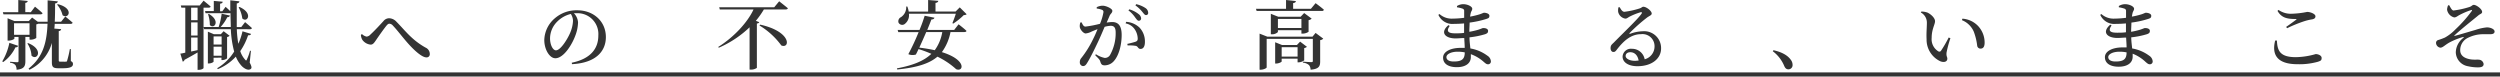 <svg xmlns="http://www.w3.org/2000/svg" width="600" height="18.37" viewBox="0 0 600 18.37"><g id="レイヤー_2" data-name="レイヤー 2"><path d="M4.37 11a.61.61 0 01-.66.35 9.21 9.21 0 01-2.94 3.54l-.23-.16a14.16 14.16 0 001.71-4.45zM.68 2.92h3.71V0l2.25.23c0 .24-.18.4-.57.47v2.22H7.4l1-1.32s1.13.9 1.8 1.55c0 .2-.24.29-.49.29H.83zM17 14.66c.43.21.51.41.51.72 0 .66-.63 1-2.51 1h-1c-1.33 0-1.55-.38-1.55-1.49V10.3a10.23 10.23 0 01-5.38 6.44l-.22-.27c3.55-2.82 4.38-6.37 4.56-10.78H9.18a1.44 1.44 0 01-.47.16v3.26a2.39 2.39 0 01-1.36.41h-.26v-.66h-1v5.78c0 1.17-.25 1.94-2.11 2.1a2.11 2.11 0 00-.29-1.13 1.85 1.85 0 00-1.27-.54v-.25s1.4.11 1.69.11.34-.11.34-.33V8.86h-1v.39c0 .15-.69.49-1.34.49h-.29V4.38l1.64.68h3.45l.8-.85 1.35 1h2.37V.08l2.45.25c-.05.27-.21.43-.66.5 0 1.53 0 3-.08 4.38h1.53l1-1.25s1.08.87 1.76 1.48c-.05.2-.23.29-.49.29h-3.81c0 .38-.06.77-.09 1.13l1.63.14c0 .23-.19.41-.57.46v7c0 .25.05.34.38.34h.68a5.49 5.49 0 00.67 0c.14 0 .19 0 .28-.23a23.64 23.64 0 00.65-2.79H17zM7.09 8.35V5.58H3.37v2.77zm-.32 2c3.83 1.55 2.14 4.32.79 3a5.86 5.86 0 00-1-2.93zM13.88 1c4 1 2.58 3.73 1.14 2.65a6.11 6.11 0 00-1.32-2.53zm34.97.84v14.47c0 .13-.45.45-1.19.45h-.24v-4.17c-.82.48-1.87 1.09-3.13 1.76a.63.63 0 01-.43.45l-.58-1.94c.27 0 .69-.11 1.19-.22V1.84h-.94l-.14-.53h4.54l.93-1.15s1 .81 1.68 1.39c0 .2-.22.29-.47.29zm-1.43 0h-1.55v3h1.55zm0 3.53h-1.55v3.15h1.55zm-1.55 7c.49-.11 1-.21 1.55-.34V9h-1.55zM56.84 7a23.87 23.87 0 00.36 3.51 15.77 15.77 0 001-3l2.06.63c-.09.22-.26.35-.72.33a14.77 14.77 0 01-1.88 3.8 5.61 5.61 0 001.19 2.07c.2.25.29.23.41-.09a12 12 0 00.74-2.06h.22l-.29 2.84c.45.83.52 1.26.31 1.46-.6.59-1.68-.06-2.25-.67a7.27 7.27 0 01-1.39-2.23 12 12 0 01-4.32 3l-.15-.22a12 12 0 004.07-4A24.36 24.36 0 0155.4 7H49l-.14-.52h3.62a17.25 17.25 0 00.72-3.19l2 .45a.61.61 0 01-.65.38 10.26 10.26 0 01-1.6 2.36h2.44c0-1-.07-2.16-.07-3.31a1.43 1.43 0 01-.23 0h-5.76l-.12-.52h2.1V.22l2.13.19c0 .26-.18.42-.62.47V2.7h.54l.78-1.06s.65.56 1.13 1.06V.07l2.18.25c0 .24-.2.44-.63.51V6.5h1.08l.92-1.19s1 .83 1.64 1.42c-.05.2-.22.29-.47.29zm-5.58 6.86v.92c0 .14-.58.45-1.15.45h-.22V7.6l1.44.61H53l.67-.72 1.44 1.1a1.12 1.12 0 01-.61.29V14a1.91 1.91 0 01-1.14.42h-.21v-.58zM50.14 3.35C53 5 51.4 7.13 50.36 6a8.06 8.06 0 00-.43-2.58zm1.12 5.38v1.95h1.93V8.73zm1.93 4.65V11.2h-1.93v2.18zm4.28-11.71c3.38 1.5 1.89 3.88.68 2.76a7.38 7.38 0 00-.88-2.67zm29.15 6.7l.25-.2a2.19 2.19 0 001.13.62 1.48 1.48 0 00.93-.53c.89-.79 2.49-2.53 3.1-3.2a1.76 1.76 0 011.33-.68 2.46 2.46 0 011.79.84c2 2 3.63 4.34 7 6.21a1.68 1.68 0 011 1.52.75.75 0 01-.84.82c-.87 0-2.38-1.2-3.89-2.81s-2.92-3.56-4.11-4.8a1.19 1.19 0 00-.86-.47c-.22 0-.43.14-.7.47-.63.77-1.91 2.59-2.52 3.49-.42.61-.71 1.06-1.28 1.06A2.76 2.76 0 0187 9.61a2.49 2.49 0 01-.38-1.24zm50.61 6.68c4.48-.93 6.37-3.35 6.37-6.53a5 5 0 00-5.18-5.35h-.69a3.54 3.54 0 011 2.15 9.31 9.31 0 01-.59 3.06c-.78 2.23-2.83 5.6-4.86 5.6-1.36 0-2.65-2.07-2.65-4.38a7.07 7.07 0 012.54-5.22 7.93 7.93 0 015.38-1.91c3.94 0 6.86 2.69 6.86 6.43 0 3.22-2.18 6.19-8.14 6.5zM137 3.35a6.86 6.86 0 00-3.28 1.85 5.71 5.71 0 00-1.71 4c0 1.57.68 2.88 1.42 2.88 1.1 0 2.72-2.63 3.35-4.07a8.29 8.29 0 00.74-3 3.1 3.1 0 00-.52-1.66zm50-3.04s1.29 1 2.09 1.67c-.06.2-.25.29-.51.29h-5.25A20.59 20.59 0 01181.4 5l.8.31c0 .16-.21.28-.55.34v10.64a2.44 2.44 0 01-1.41.42h-.34V6.55a25.22 25.22 0 01-7.38 4.9l-.15-.18c3.64-2.27 7-5.8 8.48-9h-8.1l-.14-.52h13.2zm-4.56 5.6c7.67 1.72 7.17 5.87 5.08 5a18.1 18.1 0 00-5.24-4.79zm47.62-.08s1.19.9 1.89 1.57c0 .2-.23.29-.5.29h-3.33a12 12 0 01-2.07 4.82c6.08 1.88 5.18 4.85 3.42 4.09a18.44 18.44 0 00-4.49-3c-1.94 1.67-4.93 2.61-9.65 3.08l-.07-.27c3.89-.74 6.52-1.8 8.26-3.49a27.36 27.36 0 00-3.07-1.14c-.22.49-.44.92-.63 1.3A2.57 2.57 0 01218 13a55.29 55.29 0 002.47-5.29h-4.88l-.15-.52h5.24a34.39 34.39 0 001.24-3.41l2.35.47c-.08.24-.26.42-.73.42-.23.61-.59 1.51-1 2.52H229zm-11.92-2.54a2.64 2.64 0 01-.92 2.4 1 1 0 01-1.58-.27 1.09 1.09 0 01.59-1.3 2.84 2.84 0 001.26-2.55h.27a5.72 5.72 0 01.33 1.22h4.66V0l2.43.2c0 .25-.2.43-.66.5v2.07h4.82l1-1L232 3.42a1 1 0 01-.69.2 15.17 15.17 0 01-2.55 2.05l-.18-.12c.25-.62.59-1.53.82-2.26zm4.16 4.4c-.54 1.24-1.13 2.59-1.67 3.74 1.4.17 2.63.38 3.71.62a10.35 10.35 0 001.81-4.36zm43.3-2.27a9.61 9.61 0 011.33-.13c1.39 0 2.27.81 2.27 3.1s-.61 4.81-1.82 6.21a2.94 2.94 0 01-2.26 1.08c-.67 0-.87-.27-1.08-1-.11-.3-.24-.5-1.17-1.4L263 13a6 6 0 002.13.9 1.42 1.42 0 001.31-.76 10.69 10.69 0 001.32-5.31c0-1.12-.31-1.64-1.21-1.64a6.59 6.59 0 00-1.44.25c-.5 1.19-1.08 2.54-1.58 3.6-.9 1.9-1.93 4-2.63 5.08-.34.58-.6.74-1 .74a.85.85 0 01-.74-.94 1.4 1.4 0 01.36-1 23.87 23.87 0 002.77-4.43c.4-.78.78-1.64 1.12-2.49-.54.2-1 .4-1.39.56a4 4 0 01-1.46.47c-.5 0-1.26-.83-1.4-1.49a2.39 2.39 0 01.14-1.16h.29c.27.54.45 1 .94 1a26.86 26.86 0 003.47-.67 12.63 12.63 0 00.83-2.79.53.53 0 00-.27-.53 4.91 4.91 0 00-1.35-.34v-.32a3.18 3.18 0 011.44-.36c.79 0 2.31.68 2.31 1.22s-.46.7-.67 1.24zm4.67-.18a5.12 5.12 0 013.22 1.39 4.84 4.84 0 011.29 3.47c0 .92-.32 1.62-1 1.64s-.58-.54-1.14-.72a9.05 9.05 0 00-2-.11l-.09-.38a20 20 0 002-.52c.39-.16.52-.34.5-.83a4.14 4.14 0 00-.67-2.07 3.34 3.34 0 00-2.23-1.49zm.77-3a6.46 6.46 0 012.25 1.16 1.4 1.4 0 01.58 1 .55.55 0 01-.56.58c-.31 0-.52-.33-.85-.76a7.41 7.41 0 00-1.64-1.73zM272.68 1a6.56 6.56 0 012.23.93 1.4 1.4 0 01.65 1.12.5.5 0 01-.52.57c-.33 0-.53-.36-.9-.79a7.81 7.81 0 00-1.64-1.53zm43.06-.24s1.26.91 2 1.58a.46.46 0 01-.5.29h-15.65l-.16-.52h7.22V0l2.35.25c0 .25-.18.43-.65.49v1.37h4.27zm0 7.14l1.84 1.37a1.14 1.14 0 01-.74.36v5.1c0 1.15-.27 1.83-2.3 2a1.79 1.79 0 00-.38-1.11 2.52 2.52 0 00-1.46-.58v-.24s1.64.11 2 .11.38-.11.38-.34V9.33H304v6.84c0 .18-.72.56-1.45.56h-.25V8.07l1.86.73H315zm-3.4.17v-.83h-5.64v.45a2 2 0 01-1.45.54H305V3.31l1.78.71h5.37l.85-.89 1.8 1.34a1.38 1.38 0 01-.74.37v2.79a2.65 2.65 0 01-1.44.44zm.67 6.41a2.32 2.32 0 01-1.32.48h-.27v-.88h-3.82v.67c0 .14-.7.5-1.35.5h-.21v-5.11l1.64.66h3.58l.77-.81 1.64 1.25a1.4 1.4 0 01-.66.3zm-.67-7.76V4.54h-5.64v2.18zm-.92 6.86v-2.25h-3.82v2.25zm38.26-12.14a3 3 0 011.48-.44c1 0 2.18.52 2.18 1.11 0 .36-.25.56-.36 1-.05.23-.11.52-.16.88a18.85 18.85 0 002.25-.54c.65-.2.92-.39 1.1-.39.46 0 1.29.19 1.29.73s-.3.6-.75.76a22.91 22.91 0 01-4 .87c0 .66-.07 1.4-.07 2.21a18.66 18.66 0 002.16-.5c.7-.22 1-.4 1.15-.4.6 0 1.19.18 1.19.68s-.27.62-.65.78a20 20 0 01-3.81.77c0 1 .14 1.89.21 2.67a9.53 9.53 0 014.09 1.74 1.73 1.73 0 01.83 1.3.67.67 0 01-.67.76c-.38 0-.59-.2-1-.54A9.46 9.46 0 00353 13v.71c0 1.49-1.28 2.41-3.35 2.41s-3.31-.83-3.31-2.29 1.85-2.34 4.19-2.34h1c0-.69-.07-1.5-.11-2.36-.68 0-1.4.09-2.09.09-2.46 0-3.81-1.39-1.71-3.19l.31.2C347 7.54 347.6 8 349.23 8c.73 0 1.44 0 2.15-.11V5.62c-.77.07-1.58.11-2.39.11a3.68 3.68 0 01-3.78-2.17l.27-.19a4.38 4.38 0 003.13 1.1 23.49 23.49 0 002.79-.2V2.68a.55.55 0 00-.4-.61 7.22 7.22 0 00-1.33-.32zm1.86 11.13a8.63 8.63 0 00-1.71-.16c-1.6 0-2.69.61-2.69 1.29s.67 1.06 1.73 1.06c1.95 0 2.67-.54 2.67-2.19zm37.21-10.82c.27.54.63 1.08 1.1 1.08a19.43 19.43 0 003.64-.8c.57-.18.59-.41.92-.41.72 0 2 1 2 1.62 0 .43-.54.54-1.15 1a40.54 40.54 0 00-4.11 3.64c-.16.16-.07.3.09.23a9.31 9.31 0 013.06-.61 4.05 4.05 0 014.36 4.14c0 2.34-2.11 4.25-5.69 4.25-2.07 0-3.55-.88-3.55-2.32a2 2 0 012.25-1.86 3.06 3.06 0 013.05 2.52 3.19 3.19 0 002.37-3.08 2.89 2.89 0 00-3.22-2.95c-2.5 0-4.27 1.71-5.8 3.67-.36.49-.54.62-.9.6s-.66-.4-.63-1 .25-.76.78-1.26c2.21-2.26 5.78-5.64 6.62-6.88.25-.33.09-.44-.16-.4A15.08 15.08 0 00391.09 4c-.34.18-.63.47-1 .47a2.09 2.09 0 01-1.73-1.62 3.2 3.2 0 01.07-1.1zm4.52 12.78c-.23-1.3-1-2-2-2-.67 0-1.12.36-1.12.91s.79 1.16 2.33 1.16c.25-.03.52-.05.79-.07zm32.36-2.48c2.32.52 3.54 1.4 4.19 2.34a2 2 0 01.4 1.2 1 1 0 01-1 1.05c-.45 0-.76-.24-1-.8a8.5 8.5 0 00-2.75-3.54zm36.82-6.58A2.74 2.74 0 00461 3l.13-.23a4.57 4.57 0 011.46.25c.79.36 1.82 1.28 1.82 2.07s-.81 1.91-.81 4a3.4 3.4 0 001.58 3.22.47.47 0 00.67-.14A29.6 29.6 0 00467.69 9l.41.18a25.42 25.42 0 00-.93 3.44c-.09.95.19 1 .19 1.46 0 .68-.68 1-1.65.64a5.71 5.71 0 01-3.33-5.33c-.08-1.39.07-2.85.07-3.92zm8.41-.63l.12-.36a5.72 5.72 0 013.75 1.75 5.82 5.82 0 011.58 4c0 .95-.32 1.44-1 1.44a.8.8 0 01-.78-.67 14.23 14.23 0 00-.83-3.42 5.19 5.19 0 00-2.84-2.74zm37.66-3.4A3 3 0 01510 1c1 0 2.18.52 2.18 1.11 0 .36-.25.56-.36 1-.06.23-.11.52-.17.88a18.62 18.62 0 002.26-.54c.64-.2.91-.39 1.09-.39.47 0 1.3.19 1.3.73s-.31.6-.76.76a22.52 22.52 0 01-4 .87c0 .66-.07 1.4-.07 2.21a19.15 19.15 0 002.16-.5c.7-.22 1-.4 1.15-.4.6 0 1.19.18 1.19.68s-.27.62-.65.78a20.13 20.13 0 01-3.82.77c0 1 .15 1.89.22 2.67a9.53 9.53 0 014.09 1.74 1.76 1.76 0 01.83 1.3.67.67 0 01-.67.76c-.38 0-.59-.2-1-.54a9.56 9.56 0 00-3.13-2v.71c0 1.49-1.27 2.41-3.34 2.41s-3.32-.83-3.32-2.29 1.86-2.34 4.2-2.34h1c0-.69-.07-1.5-.11-2.36-.68 0-1.4.09-2.09.09-2.46 0-3.82-1.39-1.71-3.19l.31.2c-.94 1.31-.33 1.73 1.31 1.73.72 0 1.44 0 2.14-.11V5.62c-.77.07-1.58.11-2.39.11a3.68 3.68 0 01-3.78-2.17l.27-.19a4.38 4.38 0 003.13 1.1 23.49 23.49 0 002.79-.2V2.68a.55.55 0 00-.4-.61 7.43 7.43 0 00-1.33-.32zm1.86 11.13a8.63 8.63 0 00-1.71-.16c-1.61 0-2.69.61-2.69 1.29s.67 1.06 1.73 1.06c1.95 0 2.67-.54 2.67-2.19zm36.08-2.85c.09 2.43.72 4 4.54 4a18.33 18.33 0 004.77-.74c.57 0 1.42.32 1.42.92s-.2.68-.88.92a16.38 16.38 0 01-4.9.59c-5 0-6.21-2.36-5.37-5.69zm2.21-3.26c.79-.54 1.8-1.27 2.38-1.71.18-.14.16-.19-.07-.19-2 0-3.41-.24-4.38-1.95l.24-.23a5.17 5.17 0 003.36.91 21 21 0 003.51-.43c.78 0 2 .47 2 1.05 0 .41-.26.63-.82.74a11.94 11.94 0 00-1.89.45 32.23 32.23 0 00-4.09 1.67zm39.16-5.18c.29.54.63 1.22 1 1.24a20.9 20.9 0 003.8-.83c.65-.2.7-.52 1.08-.52.63 0 2 1 2 1.69 0 .42-.45.47-.85.79-1.63 1.35-3.86 3.08-5.8 4.85-.08.09 0 .14.05.12 1.44-.37 3.82-1.11 5-1.44a12 12 0 012.76-.61c.77 0 1.83.38 1.83 1 0 .39-.3.64-1.06.64h-1.69a8.15 8.15 0 00-4 1.06 3.27 3.27 0 00-1.5 2.79c0 1.28 1 1.93 2.45 2.18 1 .16 1.77 0 2.27.12a1.21 1.21 0 01.9 1c0 .6-.47.81-1.38.81a10.84 10.84 0 01-2.36-.27 3.5 3.5 0 01-2.94-3.36 4.52 4.52 0 011.8-3.44c.18-.18.15-.27-.11-.2a16.32 16.32 0 00-3.35 1.37c-1.11.66-1.47 1.17-2.08 1.17a1.21 1.21 0 01-1-1.08.71.71 0 01.54-.76 14.43 14.43 0 001.6-.59 11 11 0 002.56-2 31.38 31.38 0 003.83-4.31c.2-.3.09-.38-.21-.25a17 17 0 00-2.6 1.1c-.63.32-.88.63-1.37.63a2.31 2.31 0 01-1.7-1.84 2.92 2.92 0 01.25-1.08zM0 17.37h600v1H0z" fill="#333" id="内容"/></g></svg>